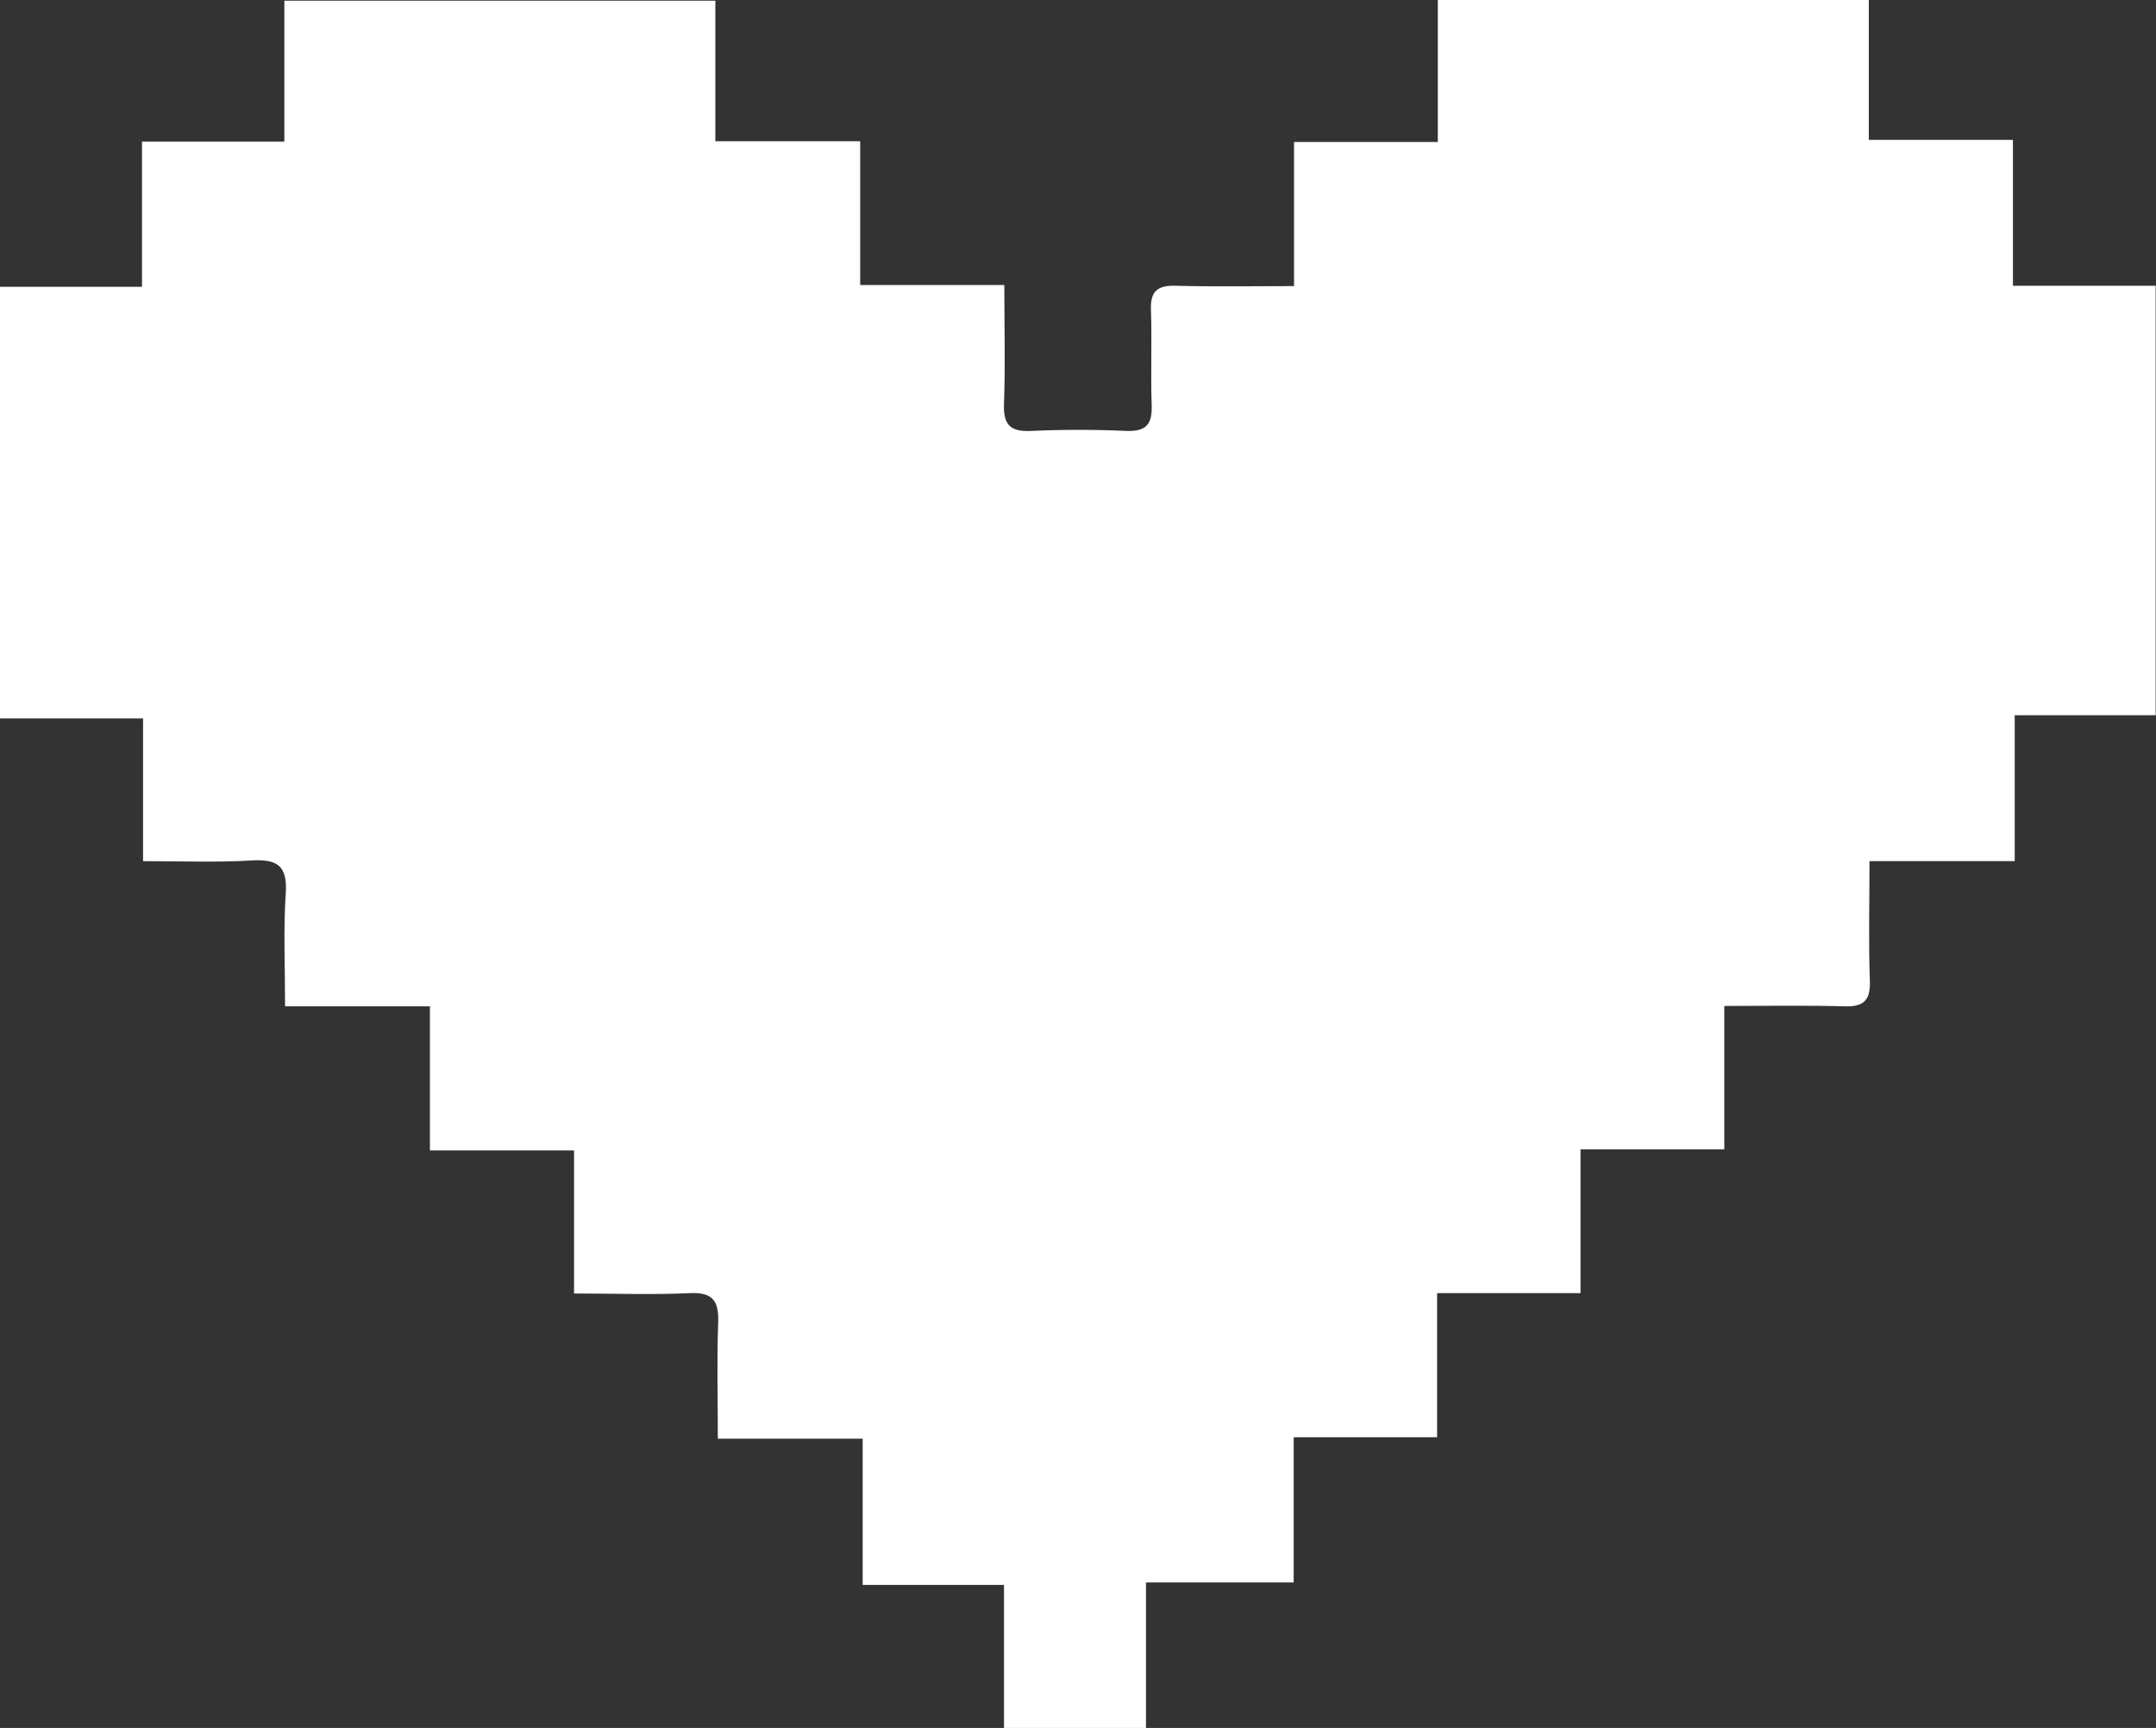 <svg xmlns="http://www.w3.org/2000/svg" xmlns:xlink="http://www.w3.org/1999/xlink" id="Laag_1" x="0px" y="0px" viewBox="0 0 605.8 485.6" style="enable-background:new 0 0 605.8 485.6;" xml:space="preserve"><rect x="0" y="0" width="605.8" height="485.6" fill="#333333" stroke="none"/><style type="text/css">	.st0{fill:#FFFFFF;}</style><g>	<path class="st0" d="M282.1,485.6c0-13,0-26.1,0-40.2c-12.9,0-25.8,0-39.7,0c0-14,0-26.9,0-41.1c-13.8,0-26.7,0-40.7,0  c0-11.7-0.3-22.2,0.1-32.7c0.2-6.1-1.6-8.5-8-8.2c-10.5,0.5-21,0.1-32.5,0.1c0-13.6,0-26.3,0-40.2c-13.8,0-26.7,0-40.5,0  c0-13.8,0-26.5,0-40.5c-13.8,0-26.7,0-40.7,0c0-11.4-0.5-21.7,0.2-31.8c0.5-7.7-2.4-9.6-9.5-9.2C61,242.4,51,242,40.2,242  c0-13.6,0-26.3,0-40.1c-13.7,0-26.6,0-40.2,0c0-40.7,0-80.4,0-121.3c13.1,0,26,0,39.9,0c0-14.1,0-27.1,0-40.8c13.7,0,26.4,0,40,0  c0-13.5,0-26.2,0-39.6c40.5,0,80.2,0,121.1,0c0,12.7,0,25.6,0,39.5c14.1,0,27.1,0,40.7,0c0,13.8,0,26.5,0,40.4  c13.6,0,26.5,0,40.5,0c0,12,0.3,22.8-0.1,33.5c-0.2,5.9,1.9,7.8,7.7,7.5c8.9-0.4,17.8-0.4,26.7,0c5.6,0.2,7.3-1.9,7.1-7.3  c-0.3-8.9,0.1-17.8-0.2-26.7c-0.2-5,1.6-6.9,6.7-6.8c10.8,0.3,21.6,0.1,33.5,0.1c0-13.8,0-26.7,0-40.5c13.8,0,26.5,0,40.4,0  c0-13.7,0-26.6,0-40c40.9,0,80.5,0,121.1,0c0,12.9,0,25.7,0,39.4c13.7,0,26.7,0,40.5,0c0,13.9,0,26.9,0,41c13.9,0,26.8,0,40.1,0  c0,40.7,0,80.1,0,120.7c-12.8,0-25.7,0-39.6,0c0,14,0,26.9,0,41c-14,0-26.9,0-40.8,0c0,11.9-0.3,22.8,0.1,33.6  c0.2,5.5-1.7,7.4-7.2,7.2c-10.8-0.3-21.7-0.1-33.7-0.1c0,13.6,0,26.5,0,40.3c-13.8,0-26.5,0-40.4,0c0,13.7,0,26.6,0,40.4  c-13.8,0-26.5,0-40.3,0c0,13.7,0,26.6,0,40.5c-13.8,0-26.5,0-40.3,0c0,13.9,0,26.8,0,40.8c-13.9,0-26.9,0-41.5,0  c0,14.3,0,27.6,0,40.9C308.9,485.6,295.5,485.6,282.1,485.6z"></path></g></svg>